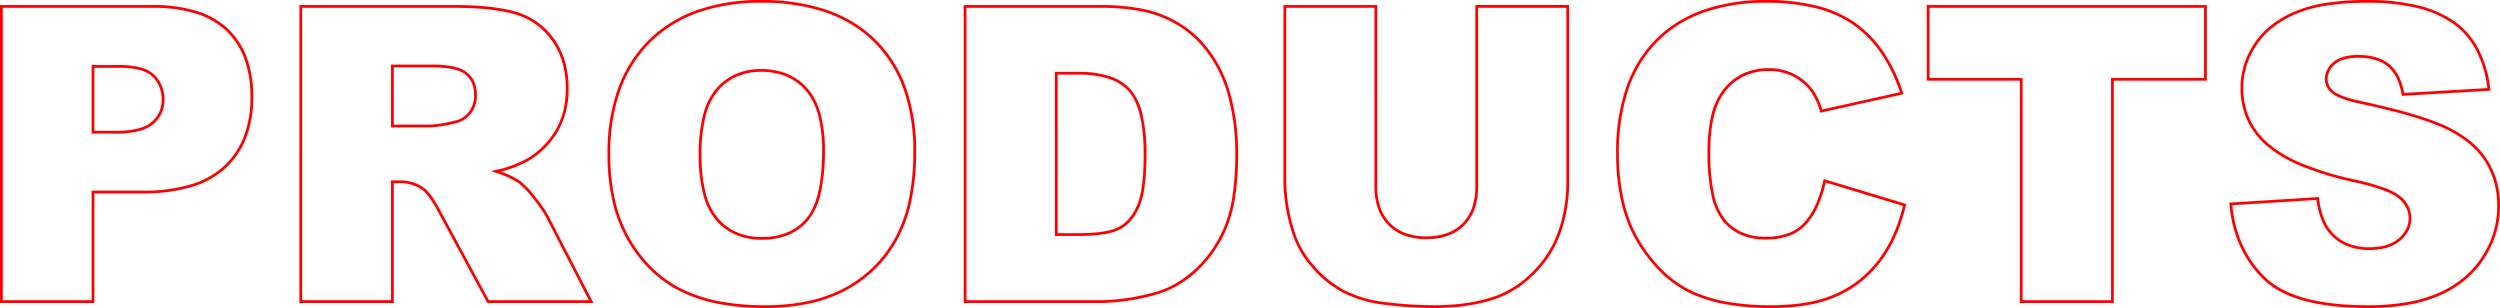 <svg xmlns="http://www.w3.org/2000/svg" width="909.35" height="112.035"><path d="M276.916.004a72.818 72.818 0 0123.9 3.626 49.753 49.753 0 019.655 4.544 44.82 44.82 0 018.111 6.368 45.294 45.294 0 016.416 8.005 48.715 48.715 0 014.579 9.456 68.674 68.674 0 013.655 23.213 86.318 86.318 0 01-1.594 17.23 52.482 52.482 0 01-4.8 13.874 46.312 46.312 0 01-7.83 10.828 46.907 46.907 0 01-10.679 8.125 50.383 50.383 0 01-13.588 5.074 75.738 75.738 0 01-16.507 1.688 88.957 88.957 0 01-16.693-1.456 54.812 54.812 0 01-13.591-4.38 43.381 43.381 0 01-10.9-7.558 50.3 50.3 0 01-8.61-10.948 50.947 50.947 0 01-5.6-14.239 75.97 75.97 0 01-1.863-17.363 70 70 0 013.683-23.551 49.676 49.676 0 014.625-9.6 46.131 46.131 0 016.479-8.14 46.293 46.293 0 018.131-6.479 49.607 49.607 0 019.577-4.625A69.443 69.443 0 01276.916.004zm1.318 111.031a74.74 74.74 0 0016.288-1.663 49.382 49.382 0 0013.314-4.975 45.9 45.9 0 0010.452-7.951 45.32 45.32 0 007.661-10.6 51.49 51.49 0 004.7-13.61 85.323 85.323 0 001.574-17.029 67.683 67.683 0 00-3.6-22.875 47.7 47.7 0 00-4.484-9.262 44.289 44.289 0 00-6.274-7.828 43.817 43.817 0 00-7.929-6.225 48.738 48.738 0 00-9.461-4.451 71.828 71.828 0 00-23.566-3.57 68.455 68.455 0 00-23.1 3.633 48.6 48.6 0 00-9.384 4.531 45.294 45.294 0 00-7.955 6.339 45.135 45.135 0 00-6.338 7.964 48.674 48.674 0 00-4.531 9.411 69.013 69.013 0 00-3.633 23.214 74.968 74.968 0 001.836 17.134 49.946 49.946 0 005.492 13.96 49.3 49.3 0 008.437 10.731 42.383 42.383 0 0010.654 7.391 53.818 53.818 0 0013.343 4.3 87.964 87.964 0 0016.504 1.431zM642.614.004a73.776 73.776 0 0118.243 2.067A42.265 42.265 0 01674.8 8.299a41.451 41.451 0 0110.24 10.522 59.645 59.645 0 017.194 14.92l.174.525-30.285 6.738-.137-.438a24.765 24.765 0 00-3.147-7.029 18.683 18.683 0 00-6.637-5.712 19.164 19.164 0 00-8.782-2 20.726 20.726 0 00-9.729 2.211 19.428 19.428 0 00-7.14 6.637c-2.959 4.385-4.458 11.4-4.458 20.865a70.718 70.718 0 001.343 14.935 22.075 22.075 0 003.964 9.219 16.766 16.766 0 006.331 4.824 21.287 21.287 0 008.517 1.614 23.566 23.566 0 008.185-1.305 14.727 14.727 0 005.838-3.878c3.172-3.482 5.51-8.628 6.949-15.3l.114-.53.519.157 29.528 8.93-.11.459a63.524 63.524 0 01-3.8 11.314 47.138 47.138 0 01-5.516 9.309 41.559 41.559 0 01-7.145 7.283 40.859 40.859 0 01-8.685 5.246 45.761 45.761 0 01-10.73 3.169 77.164 77.164 0 01-13.243 1.051 92.1 92.1 0 01-15.992-1.279 53.211 53.211 0 01-12.817-3.852 39.474 39.474 0 01-10.469-7.107 55.189 55.189 0 01-8.9-10.977 50.039 50.039 0 01-6.1-14.749 77.133 77.133 0 01-2.029-18.308 72.752 72.752 0 013.571-23.722 49.235 49.235 0 014.475-9.564 44.031 44.031 0 016.272-8.017 44.211 44.211 0 017.91-6.332 48.12 48.12 0 019.387-4.524 69.024 69.024 0 0123.154-3.6zm48.495 33.531a58.207 58.207 0 00-6.894-14.145 40.459 40.459 0 00-9.993-10.275 41.275 41.275 0 00-13.615-6.076 72.785 72.785 0 00-17.994-2.035 68.035 68.035 0 00-22.821 3.548 47.126 47.126 0 00-9.193 4.424 43.205 43.205 0 00-7.731 6.189 43.028 43.028 0 00-6.129 7.834 48.241 48.241 0 00-4.383 9.37 71.762 71.762 0 00-3.516 23.4 76.131 76.131 0 002 18.07 49.042 49.042 0 005.98 14.455 54.2 54.2 0 008.74 10.771 38.478 38.478 0 0010.2 6.929 52.211 52.211 0 0012.577 3.777 91.1 91.1 0 0015.815 1.264 76.167 76.167 0 0013.07-1.036 44.763 44.763 0 0010.493-3.1 39.858 39.858 0 008.472-5.117 40.564 40.564 0 006.972-7.109 46.144 46.144 0 005.4-9.111 62.123 62.123 0 003.63-10.677l-28.108-8.5a44.214 44.214 0 01-2.782 8.545 25.672 25.672 0 01-4.288 6.685 15.716 15.716 0 01-6.229 4.142 24.549 24.549 0 01-8.533 1.368 22.275 22.275 0 01-8.915-1.7 17.757 17.757 0 01-6.706-5.107 23.036 23.036 0 01-4.166-9.637 71.7 71.7 0 01-1.367-15.151 60.92 60.92 0 011.146-12.6 25.251 25.251 0 013.48-8.825 20.409 20.409 0 017.506-6.967 21.713 21.713 0 0110.193-2.325 20.153 20.153 0 019.24 2.121 19.668 19.668 0 016.988 6.01 24.733 24.733 0 013.157 6.885zM861.096.004a77.853 77.853 0 0118.255 1.928 39.126 39.126 0 0113.418 5.818 28.529 28.529 0 018.768 10.09 42.291 42.291 0 014.293 14.61l.065.529-32.253 1.888-.076-.441c-.805-4.69-2.509-8.137-5.062-10.246s-6.158-3.181-10.7-3.181c-3.719 0-6.543.786-8.395 2.337a6.984 6.984 0 00-2.751 5.586 5.46 5.46 0 002.24 4.233l.012.011c1.488 1.349 5.155 2.64 10.9 3.836 14.48 3.12 25.006 6.326 31.29 9.529a40.751 40.751 0 018.231 5.442 28.047 28.047 0 015.667 6.647 29.875 29.875 0 013.268 7.654 32.665 32.665 0 011.089 8.5 35.011 35.011 0 01-1.449 10.068 35.512 35.512 0 01-4.345 9.249 34.967 34.967 0 01-6.947 7.774 39.124 39.124 0 01-9.236 5.63 50.916 50.916 0 01-11.713 3.409 84.252 84.252 0 01-14.35 1.134c-9.133 0-16.978-.893-23.315-2.655a41.844 41.844 0 01-8.534-3.337 27.333 27.333 0 01-6.444-4.7 40.273 40.273 0 01-8.362-12.13 46.514 46.514 0 01-3.722-14.992l-.044-.51 32.543-2.039.062.462c.668 5.014 2.039 8.875 4.073 11.477a15.8 15.8 0 006.035 4.74 20.133 20.133 0 008.22 1.586c4.59 0 8.164-1.08 10.622-3.21a11.257 11.257 0 002.764-3.443 8.688 8.688 0 00.909-3.906 8.416 8.416 0 00-.864-3.735 11.261 11.261 0 00-2.632-3.364c-2.365-2.128-8.006-4.184-16.765-6.109a114.04 114.04 0 01-18.781-5.74 46.3 46.3 0 01-12.569-7.409 27.466 27.466 0 01-7.158-9.417 28.163 28.163 0 01-2.388-11.687 27.91 27.91 0 011.221-8.194 30.628 30.628 0 013.657-7.716 28.655 28.655 0 016.112-6.691 37.868 37.868 0 018.535-5.067 47.786 47.786 0 0111.538-3.194A96.805 96.805 0 01861.096.004zm43.674 32.035a40.89 40.89 0 00-4.117-13.735 27.54 27.54 0 00-8.462-9.741A38.137 38.137 0 00879.114 2.9 76.864 76.864 0 00861.096 1a95.821 95.821 0 00-14.908 1.047 46.8 46.8 0 00-11.295 3.123 36.873 36.873 0 00-8.31 4.931 27.659 27.659 0 00-5.9 6.456 29.627 29.627 0 00-3.539 7.463 26.914 26.914 0 00-1.177 7.9 27.171 27.171 0 002.3 11.275 26.478 26.478 0 006.9 9.075 45.323 45.323 0 0012.3 7.241 113.053 113.053 0 0018.612 5.686 87.521 87.521 0 0110.975 3.04 19.8 19.8 0 016.242 3.3 10.377 10.377 0 013.828 7.842 10.506 10.506 0 01-4.018 8.105c-2.645 2.292-6.439 3.455-11.277 3.455a21.121 21.121 0 01-8.626-1.673 16.8 16.8 0 01-6.415-5.037c-2.082-2.663-3.5-6.53-4.213-11.5l-30.591 1.916a45.269 45.269 0 003.593 14.161 39.278 39.278 0 008.155 11.825c3.438 3.438 8.329 6.056 14.539 7.782 6.25 1.737 14 2.618 23.047 2.618a83.258 83.258 0 0014.175-1.115 49.925 49.925 0 0011.475-3.343 38.122 38.122 0 009-5.485 33.962 33.962 0 006.749-7.552 34.508 34.508 0 004.224-8.988 34.011 34.011 0 001.407-9.781 31.667 31.667 0 00-1.054-8.238 28.881 28.881 0 00-3.159-7.4 27.051 27.051 0 00-5.466-6.409 39.756 39.756 0 00-8.029-5.306c-6.206-3.164-16.651-6.34-31.043-9.441-6-1.249-9.713-2.581-11.36-4.07a6.475 6.475 0 01-2.585-4.988 8.03 8.03 0 013.109-6.353c2.036-1.705 5.077-2.57 9.037-2.57 4.785 0 8.6 1.147 11.341 3.41a13.441 13.441 0 013.435 4.448 22.859 22.859 0 011.9 5.959zM0 1.831h55.651A52.928 52.928 0 0171.56 3.997a29.044 29.044 0 0111.428 6.542 27.656 27.656 0 016.853 10.571 41.119 41.119 0 012.274 14.18 40.8 40.8 0 01-2.478 14.663 29.7 29.7 0 01-7.458 11.117 31.71 31.71 0 01-12.546 6.98 60.657 60.657 0 01-17.642 2.311H34.325v39.843H0zM51.989 69.36a59.669 59.669 0 0017.349-2.267 30.723 30.723 0 0012.155-6.753 28.705 28.705 0 007.209-10.746 39.814 39.814 0 002.411-14.3 40.132 40.132 0 00-2.212-13.835 26.667 26.667 0 00-6.605-10.193 28.057 28.057 0 00-11.04-6.312 51.94 51.94 0 00-15.6-2.119H1v106.369h32.325V69.36zm56.922-67.529h55.8c10.259 0 18.221.9 23.665 2.661a25.785 25.785 0 017.487 3.838 26.542 26.542 0 015.879 6.13 27.092 27.092 0 013.806 8.068 34.979 34.979 0 011.264 9.613 30.51 30.51 0 01-3.88 15.671 30.42 30.42 0 01-10.652 10.685 38.033 38.033 0 01-10.137 3.907 29.723 29.723 0 017.157 3.467 33.5 33.5 0 015.4 5.735 42.769 42.769 0 014.705 6.761l16.442 31.837h-38.609l-.142-.262-17.736-32.813c-2.2-4.162-4.17-6.888-5.857-8.107a13.492 13.492 0 00-7.839-2.4h-2.43v43.582h-34.323zm105.294 107.373l-15.694-30.39a41.9 41.9 0 00-4.59-6.581 33.238 33.238 0 00-5.209-5.552 32.757 32.757 0 00-8.5-3.89l-1.693-.566 1.741-.4a39.858 39.858 0 0011.5-4.185 29.432 29.432 0 0010.308-10.336 26.048 26.048 0 002.8-6.962 34.282 34.282 0 00.938-8.2 33.979 33.979 0 00-1.226-9.338 26.1 26.1 0 00-3.665-7.771 25.552 25.552 0 00-5.657-5.9 24.788 24.788 0 00-7.2-3.688c-5.345-1.734-13.2-2.612-23.357-2.612h-54.8v106.371h32.325V65.625h3.43a14.474 14.474 0 018.415 2.579l.008.005c1.838 1.328 3.851 4.091 6.155 8.448l17.601 32.547zM350.537 1.831h49.792a80.817 80.817 0 0113.257 1 44.333 44.333 0 0110.492 3 40.569 40.569 0 018.3 4.876 38.253 38.253 0 016.726 6.623 47.718 47.718 0 018.587 17.393 80.741 80.741 0 012.654 20.931 107.19 107.19 0 01-.985 15.35 49.251 49.251 0 01-2.971 11.535 44.889 44.889 0 01-11 16.07 36.142 36.142 0 01-15.152 8.648 77.819 77.819 0 01-19.908 2.947h-49.792zm49.792 107.373a76.83 76.83 0 0019.646-2.913 31.927 31.927 0 007.609-3.147 39.518 39.518 0 007.124-5.271 41.549 41.549 0 006.124-7.092 47.194 47.194 0 004.629-8.624 48.268 48.268 0 002.906-11.3 106.191 106.191 0 00.974-15.208 79.738 79.738 0 00-2.62-20.671 46.723 46.723 0 00-8.405-17.031 37.252 37.252 0 00-6.549-6.45 39.569 39.569 0 00-8.092-4.755 43.338 43.338 0 00-10.254-2.931 79.815 79.815 0 00-13.092-.982h-48.792v106.375zM466.846 1.831h34.105v65.995a22.919 22.919 0 001.189 7.654 15.389 15.389 0 003.538 5.716 15.115 15.115 0 005.629 3.586 21.947 21.947 0 007.528 1.2 21.975 21.975 0 007.474-1.187 15.173 15.173 0 005.612-3.534 15.036 15.036 0 003.535-5.695 23.323 23.323 0 001.189-7.746V1.825h34.106v64.479a54.626 54.626 0 01-2.991 18.132 39.485 39.485 0 01-9.42 14.973 37.765 37.765 0 01-13.48 9.009c-6.47 2.4-14.34 3.617-23.391 3.617a147.26 147.26 0 01-17.161-1.1 45.457 45.457 0 01-15.664-4.409 39.465 39.465 0 01-11.536-9.376 34.658 34.658 0 01-7.168-12.552 64.905 64.905 0 01-3.1-18.295zm33.105 1h-32.105v63.473a63.926 63.926 0 003.055 18.008 33.67 33.67 0 006.968 12.187 38.474 38.474 0 0011.242 9.142 44.476 44.476 0 0015.318 4.3 146.246 146.246 0 0017.043 1.095c8.931 0 16.684-1.2 23.044-3.555a36.78 36.78 0 0013.113-8.777 38.494 38.494 0 009.183-14.6 53.631 53.631 0 002.938-17.8V2.833h-32.105v64.995a24.31 24.31 0 01-1.246 8.079 16.026 16.026 0 01-3.771 6.069 16.164 16.164 0 01-5.979 3.766 22.965 22.965 0 01-7.815 1.247 22.937 22.937 0 01-7.871-1.265 16.107 16.107 0 01-6-3.823 16.383 16.383 0 01-3.768-6.084 23.91 23.91 0 01-1.246-7.989zm200.9-1h101.858v27.514h-33.838v80.859h-34.179V29.345h-33.838zm100.854 1h-99.851v25.514h33.838v80.859h32.179V28.345h33.838zm-659.469 20.68h15.075a36.142 36.142 0 017.745.708 11.583 11.583 0 014.955 2.193c2.3 1.946 3.473 4.761 3.473 8.365a10.456 10.456 0 01-2.191 6.531 9.3 9.3 0 01-5.674 3.553 49.753 49.753 0 01-8.895 1.476h-14.488zm14.489 21.826a49.962 49.962 0 008.679-1.453h.012a8.323 8.323 0 005.085-3.184 9.478 9.478 0 001.984-5.92 11.528 11.528 0 00-.786-4.405 8.279 8.279 0 00-2.332-3.2c-2.094-1.768-6.15-2.665-12.055-2.665h-14.076v20.826zm-123.4-21.68h9.948a30.317 30.317 0 017.952.9 10.955 10.955 0 015.08 2.772 12.461 12.461 0 013.508 8.915 11.266 11.266 0 01-4.053 8.91 13.281 13.281 0 01-5.516 2.605 35.146 35.146 0 01-8.287.848h-8.63zm8.63 23.95c6.244 0 10.668-1.081 13.151-3.212a10.549 10.549 0 002.782-3.627 10.857 10.857 0 00.926-4.526 12.212 12.212 0 00-.808-4.486 11.459 11.459 0 00-2.422-3.737c-2.138-2.23-6.279-3.361-12.31-3.361h-8.949v22.946zm234.888-22.485a24.554 24.554 0 019.578 1.788 20.169 20.169 0 017.387 5.378 23.263 23.263 0 014.692 9.232 50.41 50.41 0 011.547 13.253 68.7 68.7 0 01-1.478 15.367 23.732 23.732 0 01-4.5 9.931 19.071 19.071 0 01-7.257 5.357 24.9 24.9 0 01-9.679 1.779 23.863 23.863 0 01-9.509-1.817 19.939 19.939 0 01-7.314-5.463 23.883 23.883 0 01-4.635-9.592 57.146 57.146 0 01-1.527-14.1 57.615 57.615 0 011.536-14.206 23.833 23.833 0 014.663-9.63 20.288 20.288 0 017.246-5.461 22.789 22.789 0 019.25-1.816zm.293 61.084a23.914 23.914 0 009.291-1.7 18.082 18.082 0 006.879-5.08c3.81-4.524 5.742-12.819 5.742-24.653a49.422 49.422 0 00-1.511-12.986 22.276 22.276 0 00-4.481-8.84 19.179 19.179 0 00-7.023-5.114 23.566 23.566 0 00-9.19-1.709 21.8 21.8 0 00-8.844 1.734 19.3 19.3 0 00-6.89 5.2 22.855 22.855 0 00-4.455 9.23 56.638 56.638 0 00-1.5 13.956 56.159 56.159 0 001.495 13.846 22.9 22.9 0 004.429 9.195 18.948 18.948 0 006.949 5.193 22.874 22.874 0 009.109 1.726zm106.58-60.059h8.776a35.047 35.047 0 0111.221 1.6 17.49 17.49 0 017.611 4.866 21.209 21.209 0 014.286 9.206 63.907 63.907 0 011.405 14.49 86.2 86.2 0 01-.627 11.172 29.592 29.592 0 01-1.9 7.667c-1.7 3.923-4.091 6.715-7.111 8.3a19.828 19.828 0 01-6.051 1.782 59.569 59.569 0 01-8.976.583h-8.63zm8.63 58.667c6.819 0 11.719-.757 14.562-2.25 2.812-1.476 5.053-4.105 6.658-7.813 1.625-3.752 2.449-9.956 2.449-18.441 0-11.2-1.831-18.948-5.441-23.033a16.5 16.5 0 00-7.184-4.582 34.064 34.064 0 00-10.9-1.548h-7.776v57.667z" fill="red"/></svg>